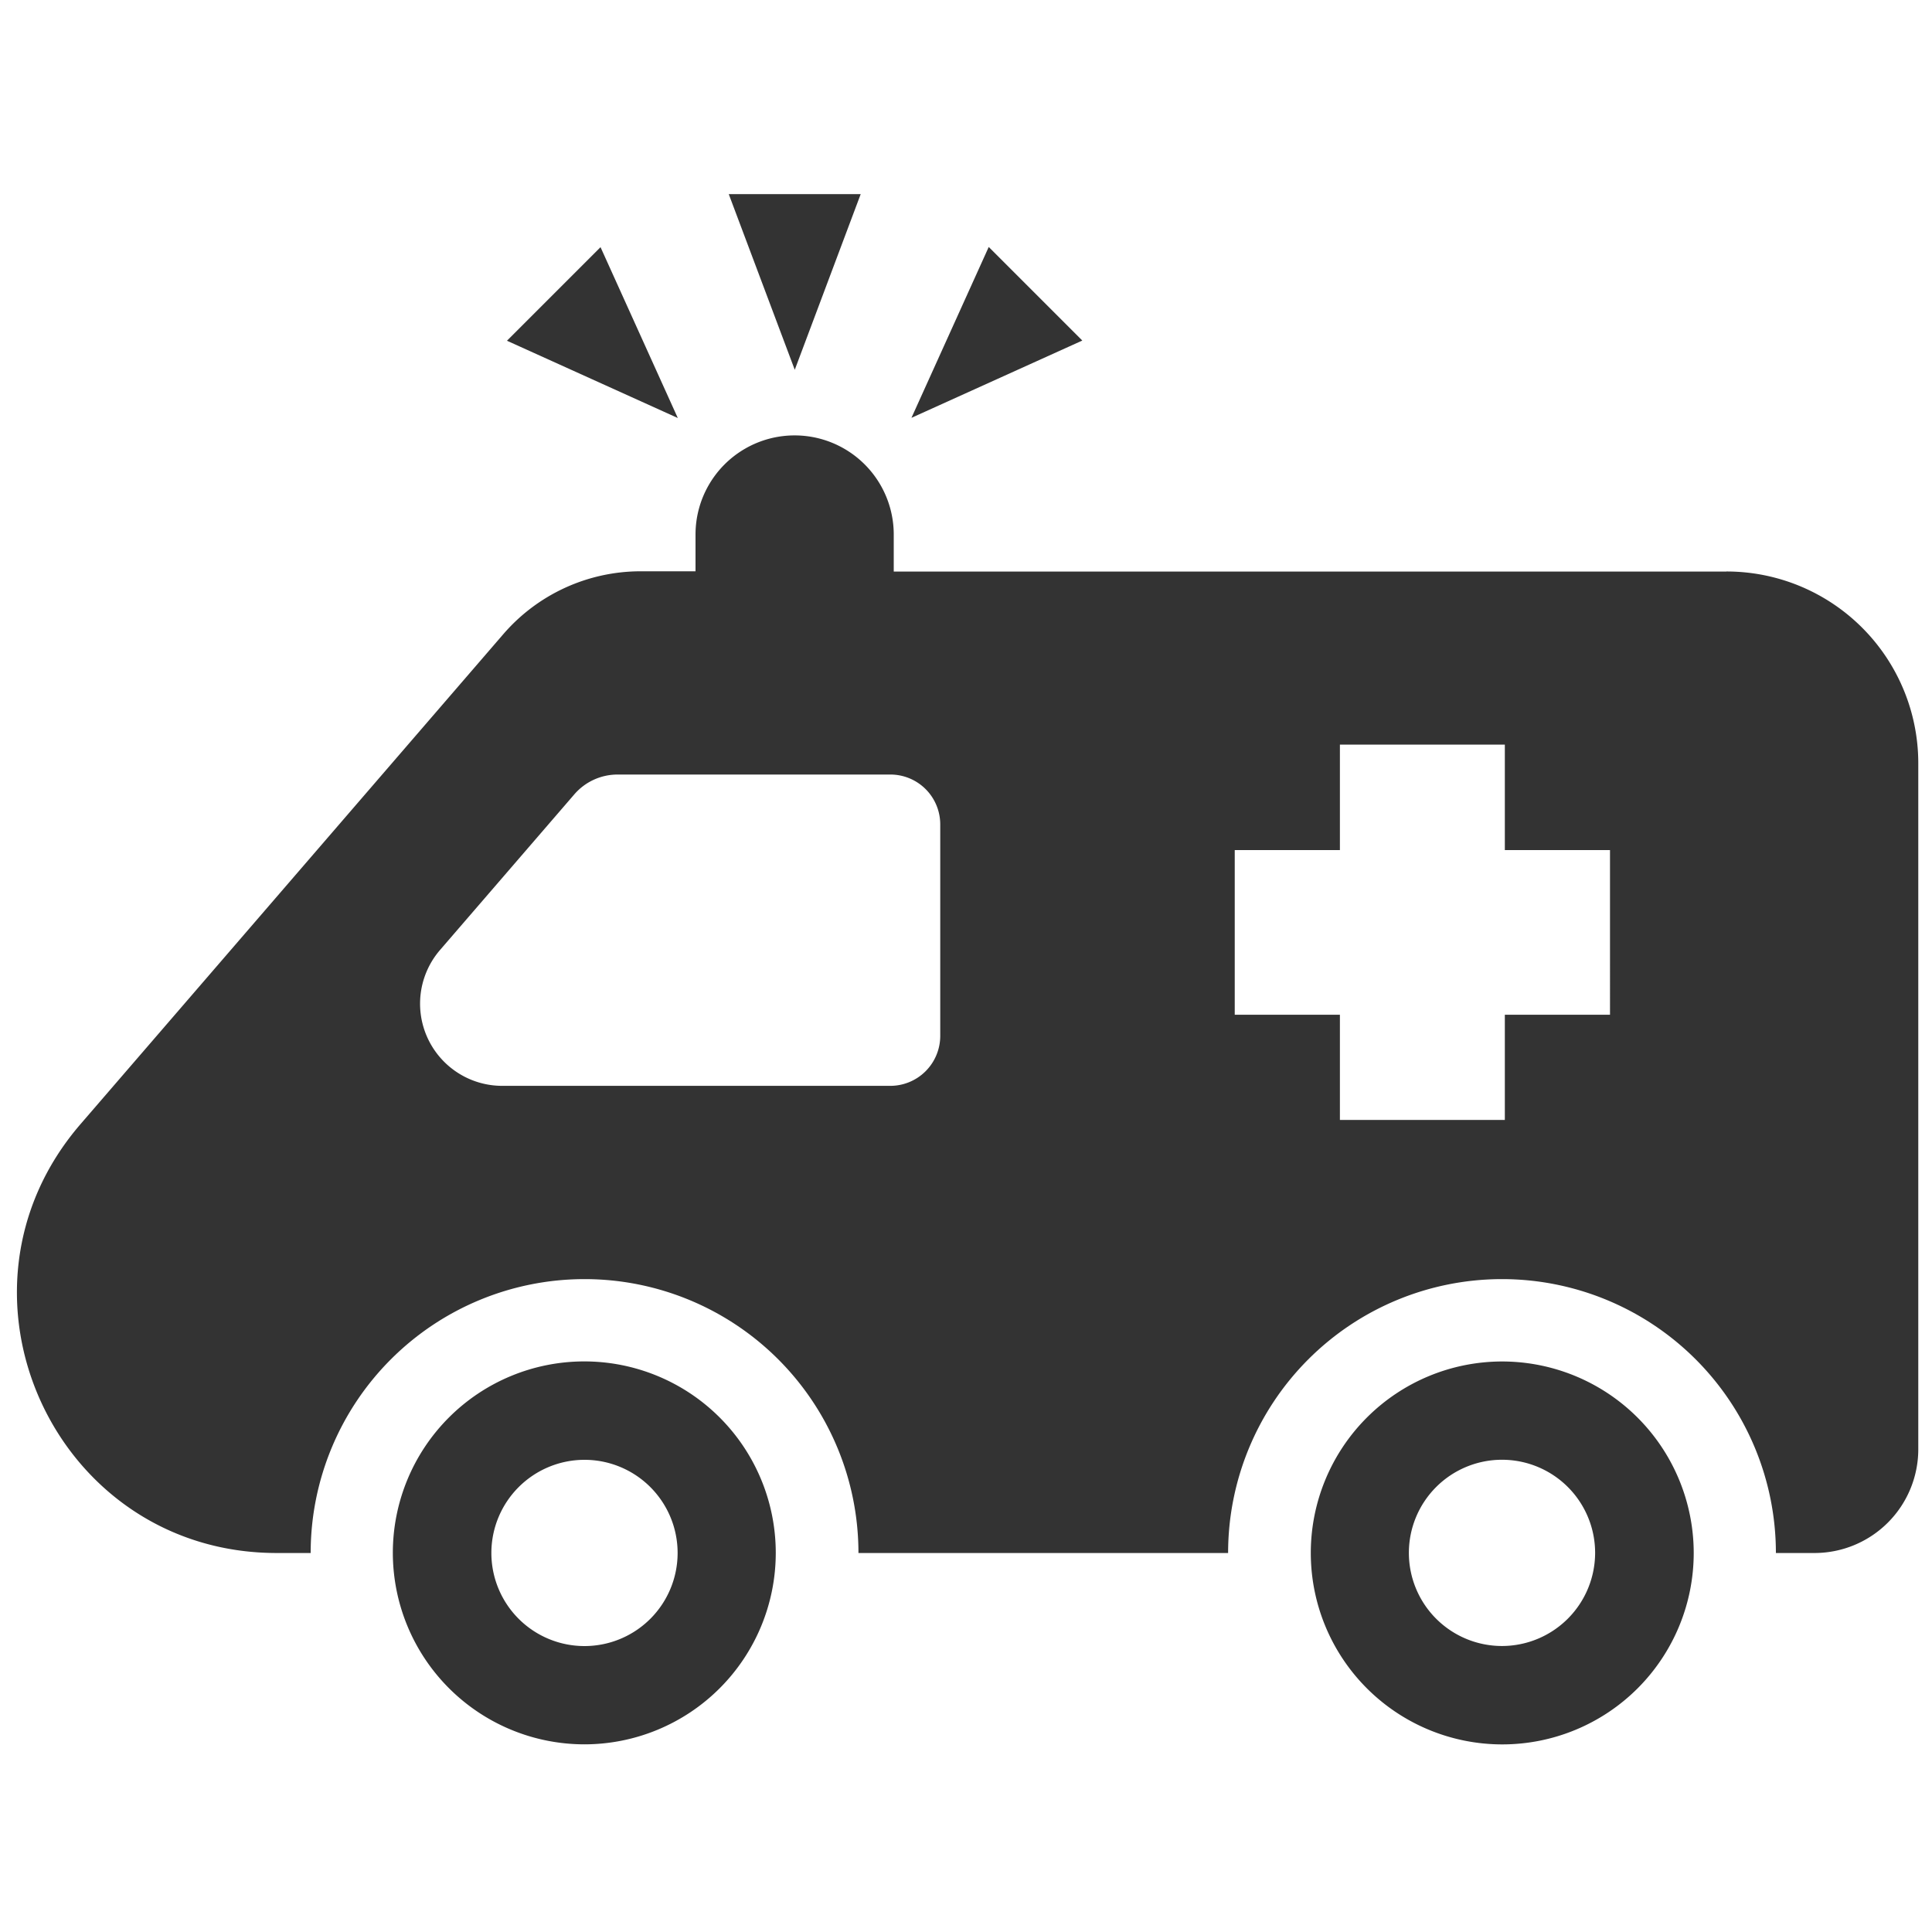 <svg id="Layer_1" data-name="Layer 1" xmlns="http://www.w3.org/2000/svg" width="300" height="300" viewBox="0 0 300 300">
  <defs>
    <style>
      .cls-1 {
        fill: #333;
      }
    </style>
  </defs>
  <title>iconos-RA</title>
  <path class="cls-1" d="M233.22,211.41A29.73,29.73,0,1,0,263,241.15,29.76,29.76,0,0,0,233.22,211.41Zm0,44.18a14.46,14.46,0,1,1,14.47-14.45A14.48,14.48,0,0,1,233.22,255.59ZM90.75,270.86A29.73,29.73,0,1,0,61,241.15,29.76,29.76,0,0,0,90.75,270.86Zm0-44.18a14.46,14.46,0,1,1-14.45,14.47A14.47,14.47,0,0,1,90.75,226.68ZM123.41,57.42,113.16,30.14h20.49Zm44.65-4.54-26.53,12,12-26.53Zm100,35.87H138.78V83A15.37,15.37,0,1,0,108,83v5.71H99.44A28.17,28.17,0,0,0,78.13,98.5L12.48,174.58c-22.49,26.1-4,66.57,30.48,66.57h5.28a42.53,42.53,0,1,1,85.06,0h57.4a42.53,42.53,0,1,1,85.06,0h6A16.12,16.12,0,0,0,297.87,225V118.51A29.78,29.78,0,0,0,268.08,88.74ZM146,160.85a7.76,7.76,0,0,1-7.76,7.76H78a12.76,12.76,0,0,1-9.66-21.11l20.82-24.13a8.88,8.88,0,0,1,6.76-3.1h42.37A7.74,7.74,0,0,1,146,128Zm104-3.28H233.67V173.9H208.06V157.57H191.73V132h16.33V115.62h25.61V132H250ZM93.25,38.38l12,26.53-26.53-12Z"/>
</svg>
